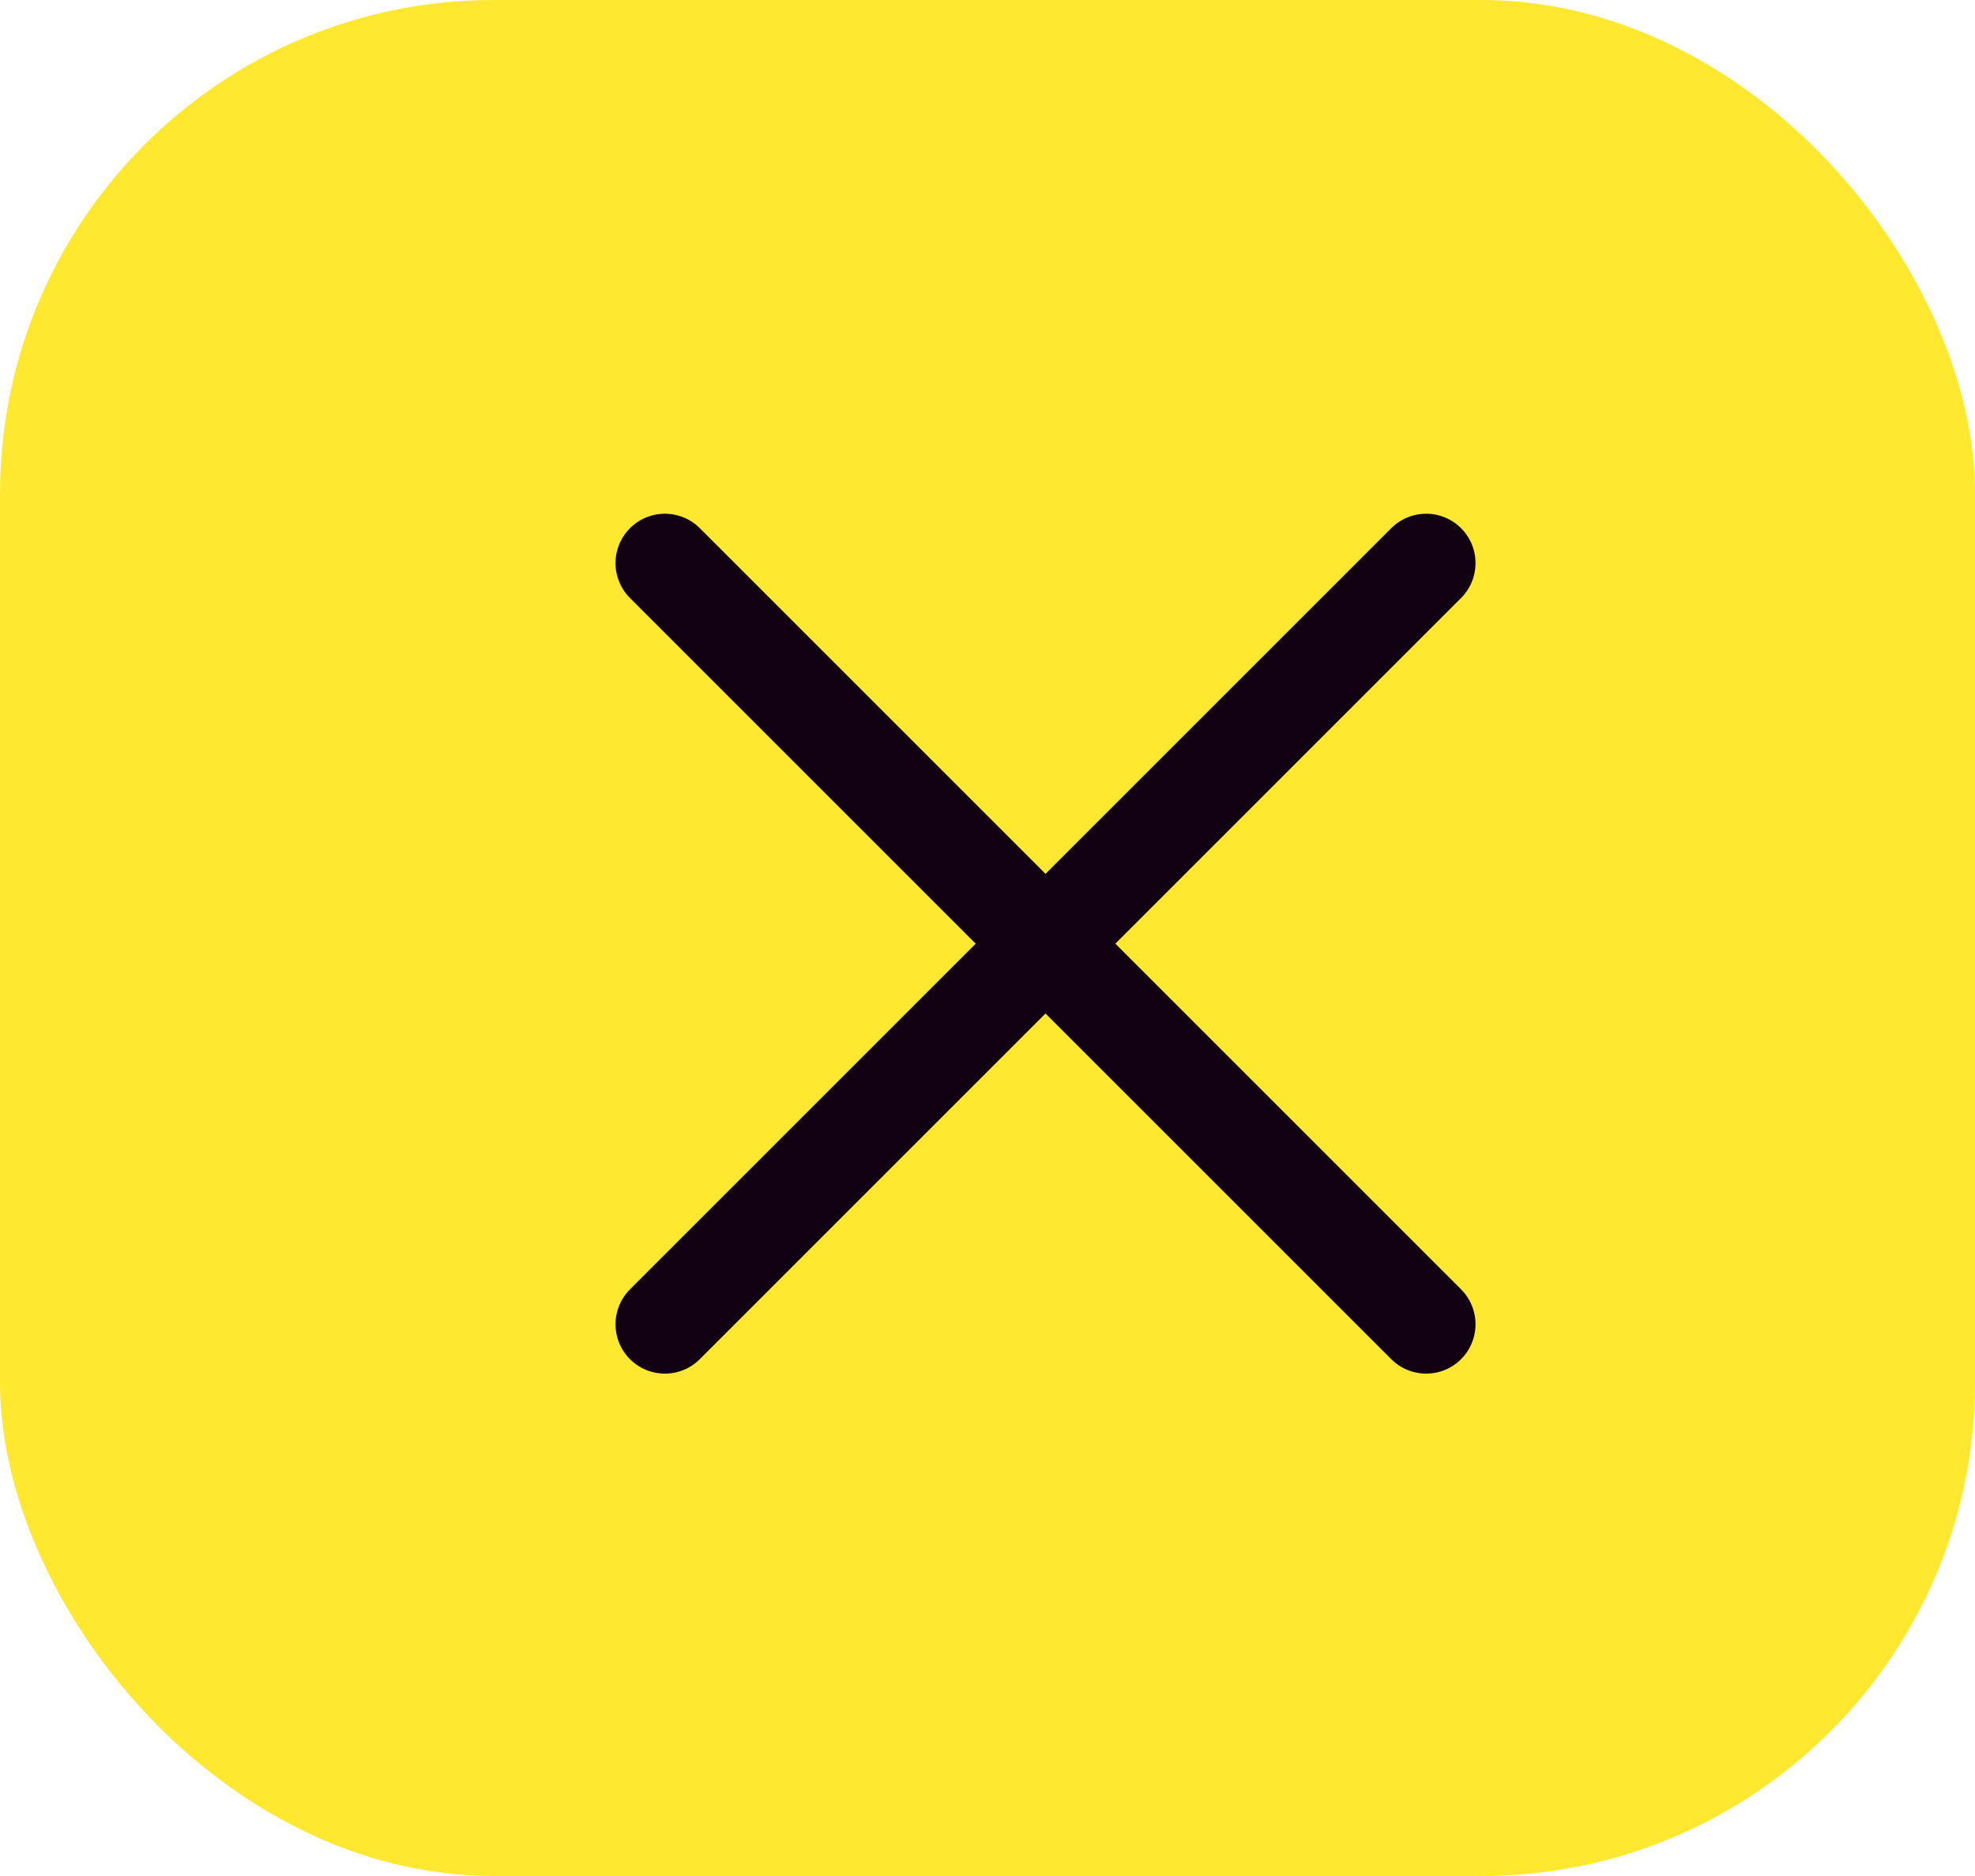 <svg xmlns="http://www.w3.org/2000/svg" width="20" height="19" viewBox="0 0 20 19">
  <g id="Group_123" data-name="Group 123" transform="translate(-1238 -74)">
    <rect id="Rectangle_23" data-name="Rectangle 23" width="20" height="19" rx="5" transform="translate(1238 74)" fill="#ffe82f"/>
    <g id="Group_39" data-name="Group 39" transform="translate(-963.767 -1533)">
      <line id="Line_4" data-name="Line 4" x2="7.709" y2="7.709" transform="translate(2208.5 1612.703)" fill="none" stroke="#120112" stroke-linecap="round" stroke-width="1"/>
      <line id="Line_5" data-name="Line 5" y1="7.709" x2="7.709" transform="translate(2208.5 1612.703)" fill="none" stroke="#120112" stroke-linecap="round" stroke-width="1"/>
    </g>
  </g>
</svg>
